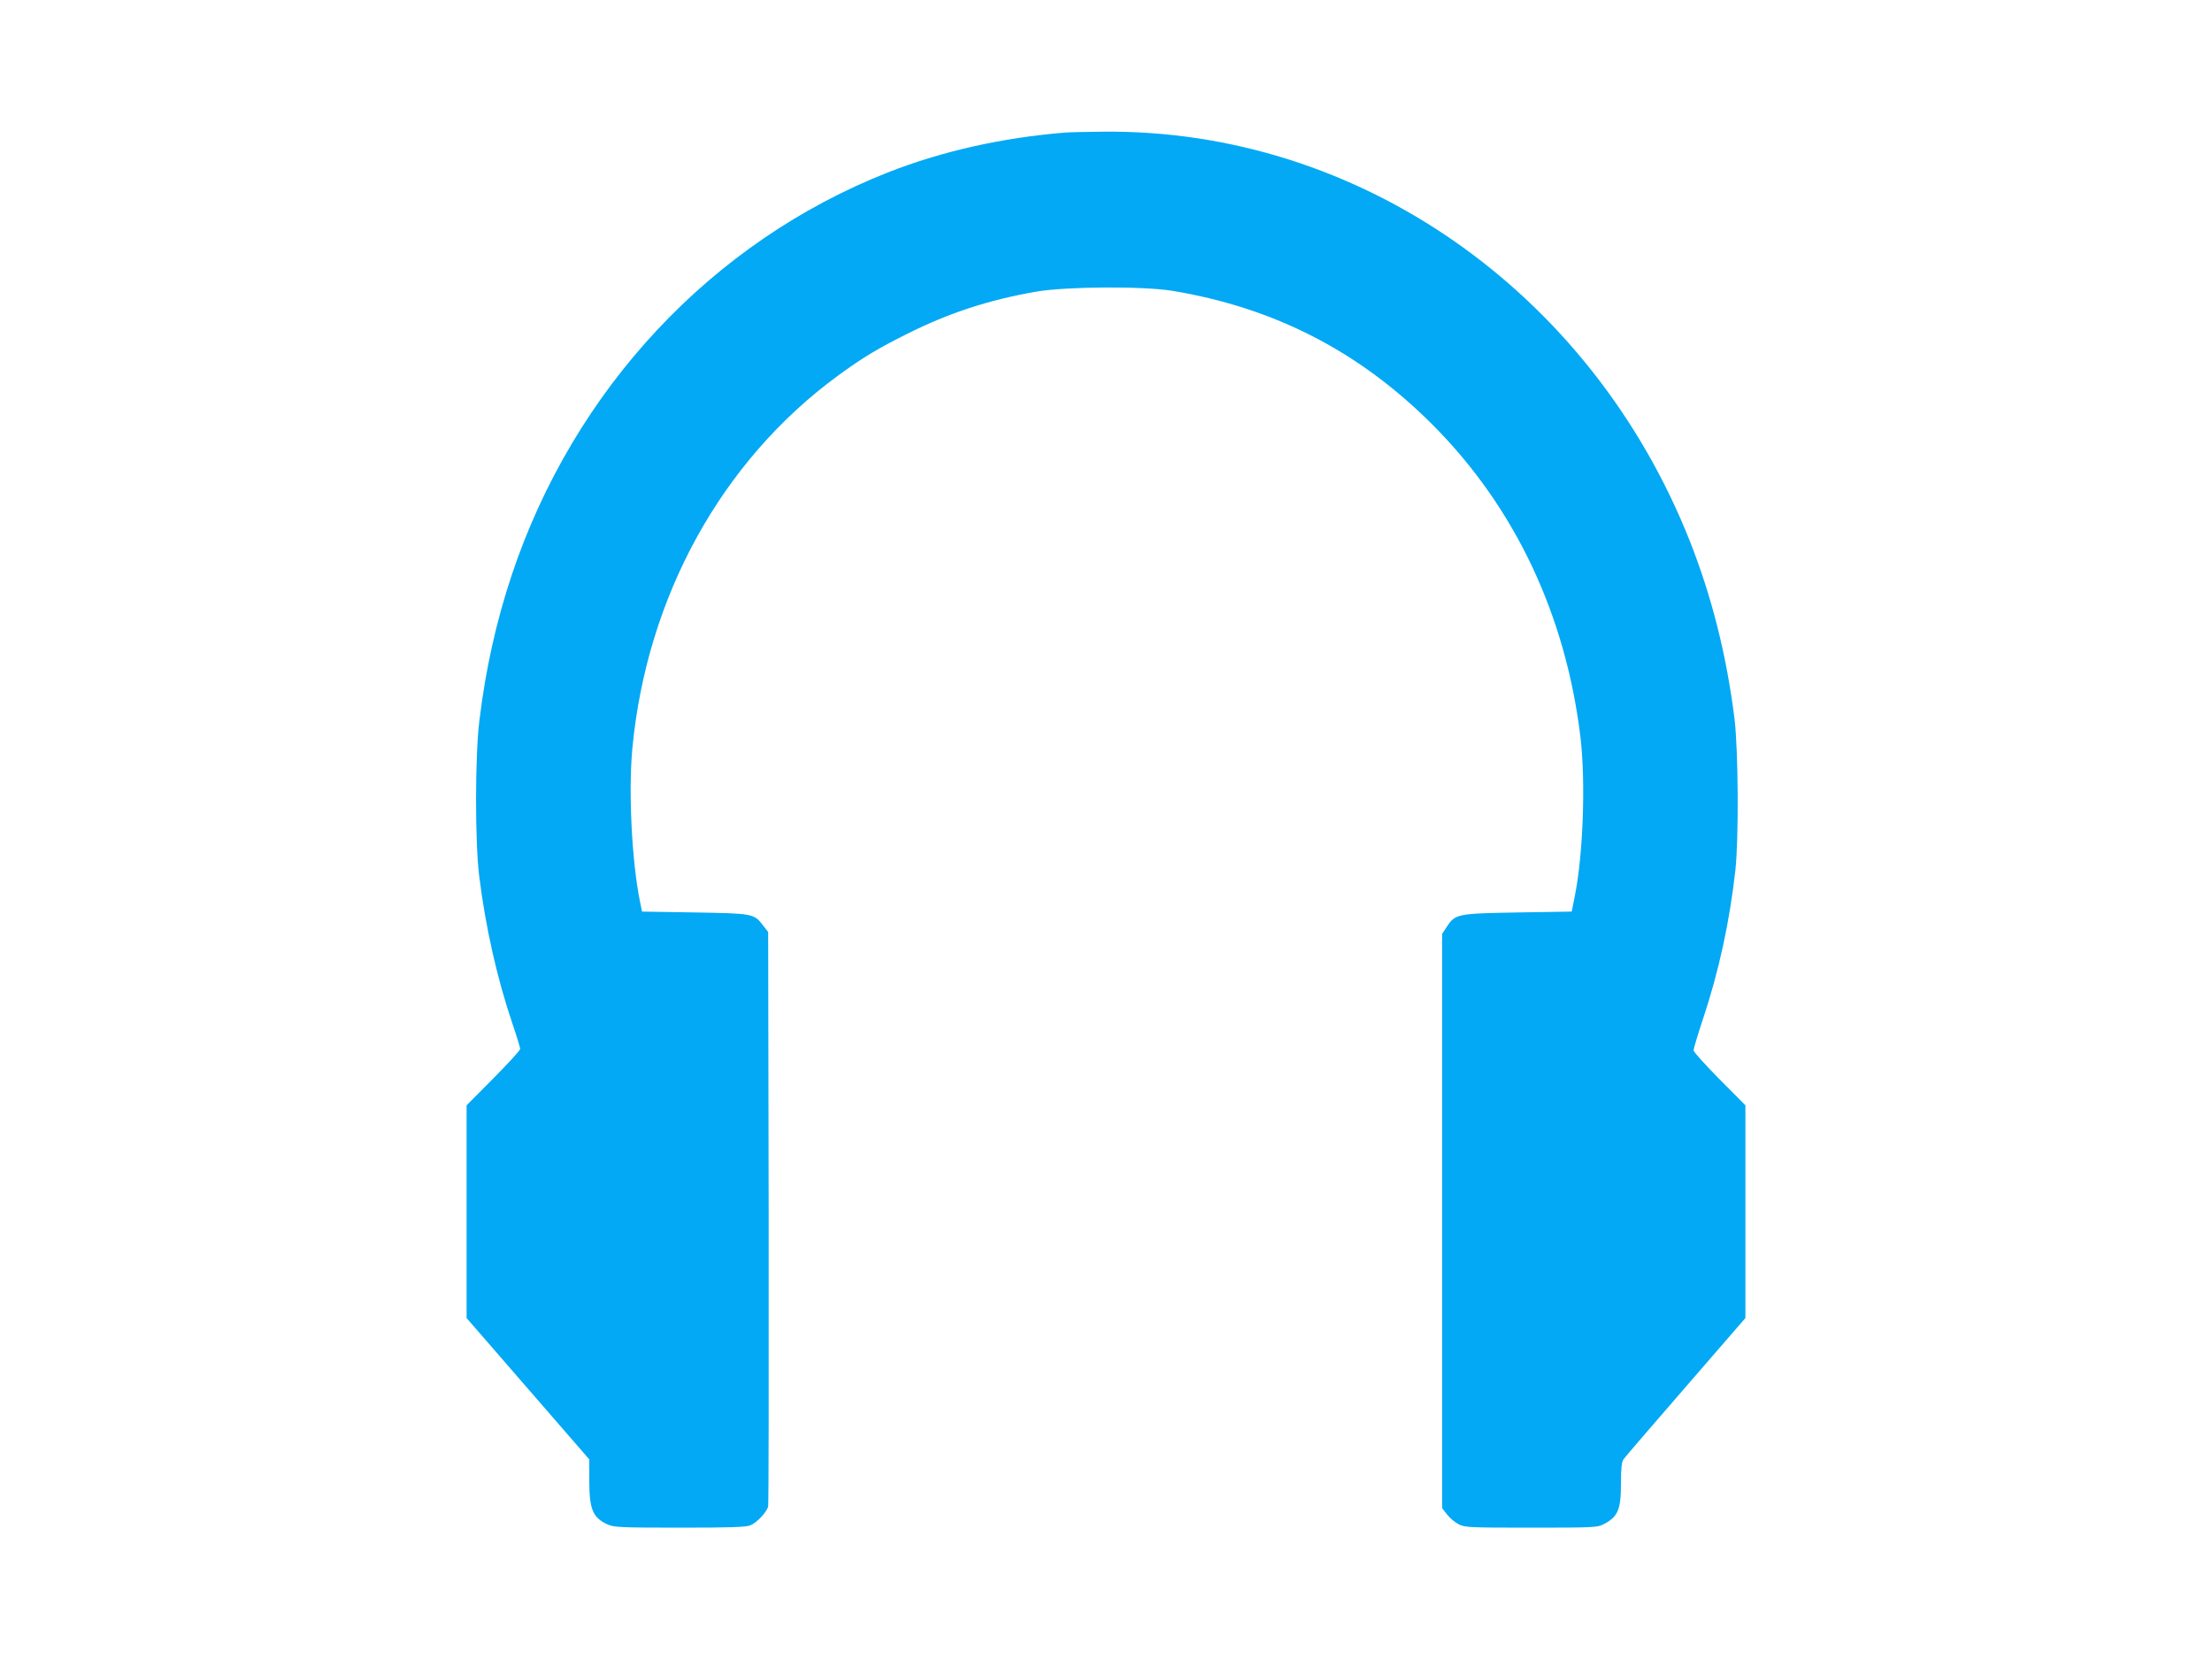 <?xml version="1.0" standalone="no"?>
<!DOCTYPE svg PUBLIC "-//W3C//DTD SVG 20010904//EN"
 "http://www.w3.org/TR/2001/REC-SVG-20010904/DTD/svg10.dtd">
<svg version="1.0" xmlns="http://www.w3.org/2000/svg"
 width="1280pt" height="960pt" viewBox="0 0 1280 960"
 preserveAspectRatio="xMidYMid meet">
<g transform="translate(0,960) scale(0.1,-0.1)"
fill="#03a9f4" stroke="none">
<path d="M6165 8833 c-368 -30 -714 -108 -1025 -230 -1022 -402 -1820 -1256
-2179 -2331 -89 -267 -151 -544 -187 -842 -25 -205 -26 -696 -1 -900 37 -297
103 -590 192 -853 25 -73 45 -139 45 -147 0 -8 -70 -84 -155 -170 l-155 -156
0 -616 0 -615 355 -409 355 -409 0 -123 c0 -165 20 -214 105 -253 37 -17 73
-19 418 -19 295 0 385 3 410 14 37 15 94 76 102 109 3 12 4 765 3 1673 l-3
1651 -28 36 c-54 71 -57 71 -397 77 l-305 5 -12 60 c-47 232 -67 634 -44 882
83 880 516 1666 1191 2160 145 106 231 157 401 242 242 121 472 196 749 244
172 29 616 32 785 4 590 -98 1079 -350 1501 -771 480 -480 775 -1104 860
-1816 30 -260 15 -678 -34 -920 l-17 -85 -310 -5 c-351 -6 -364 -8 -413 -83
l-27 -41 0 -1661 0 -1662 28 -36 c16 -21 46 -46 67 -57 37 -19 60 -20 420 -20
355 0 383 1 418 19 85 44 102 84 102 239 0 87 4 123 15 138 8 12 170 200 360
419 l345 398 0 615 0 616 -150 151 c-82 83 -150 158 -150 167 0 9 24 90 54
180 92 275 155 565 188 863 20 183 17 693 -5 875 -46 368 -131 706 -259 1030
-572 1443 -1916 2382 -3392 2368 -100 -1 -199 -3 -221 -5z"/>
</g>
</svg>
